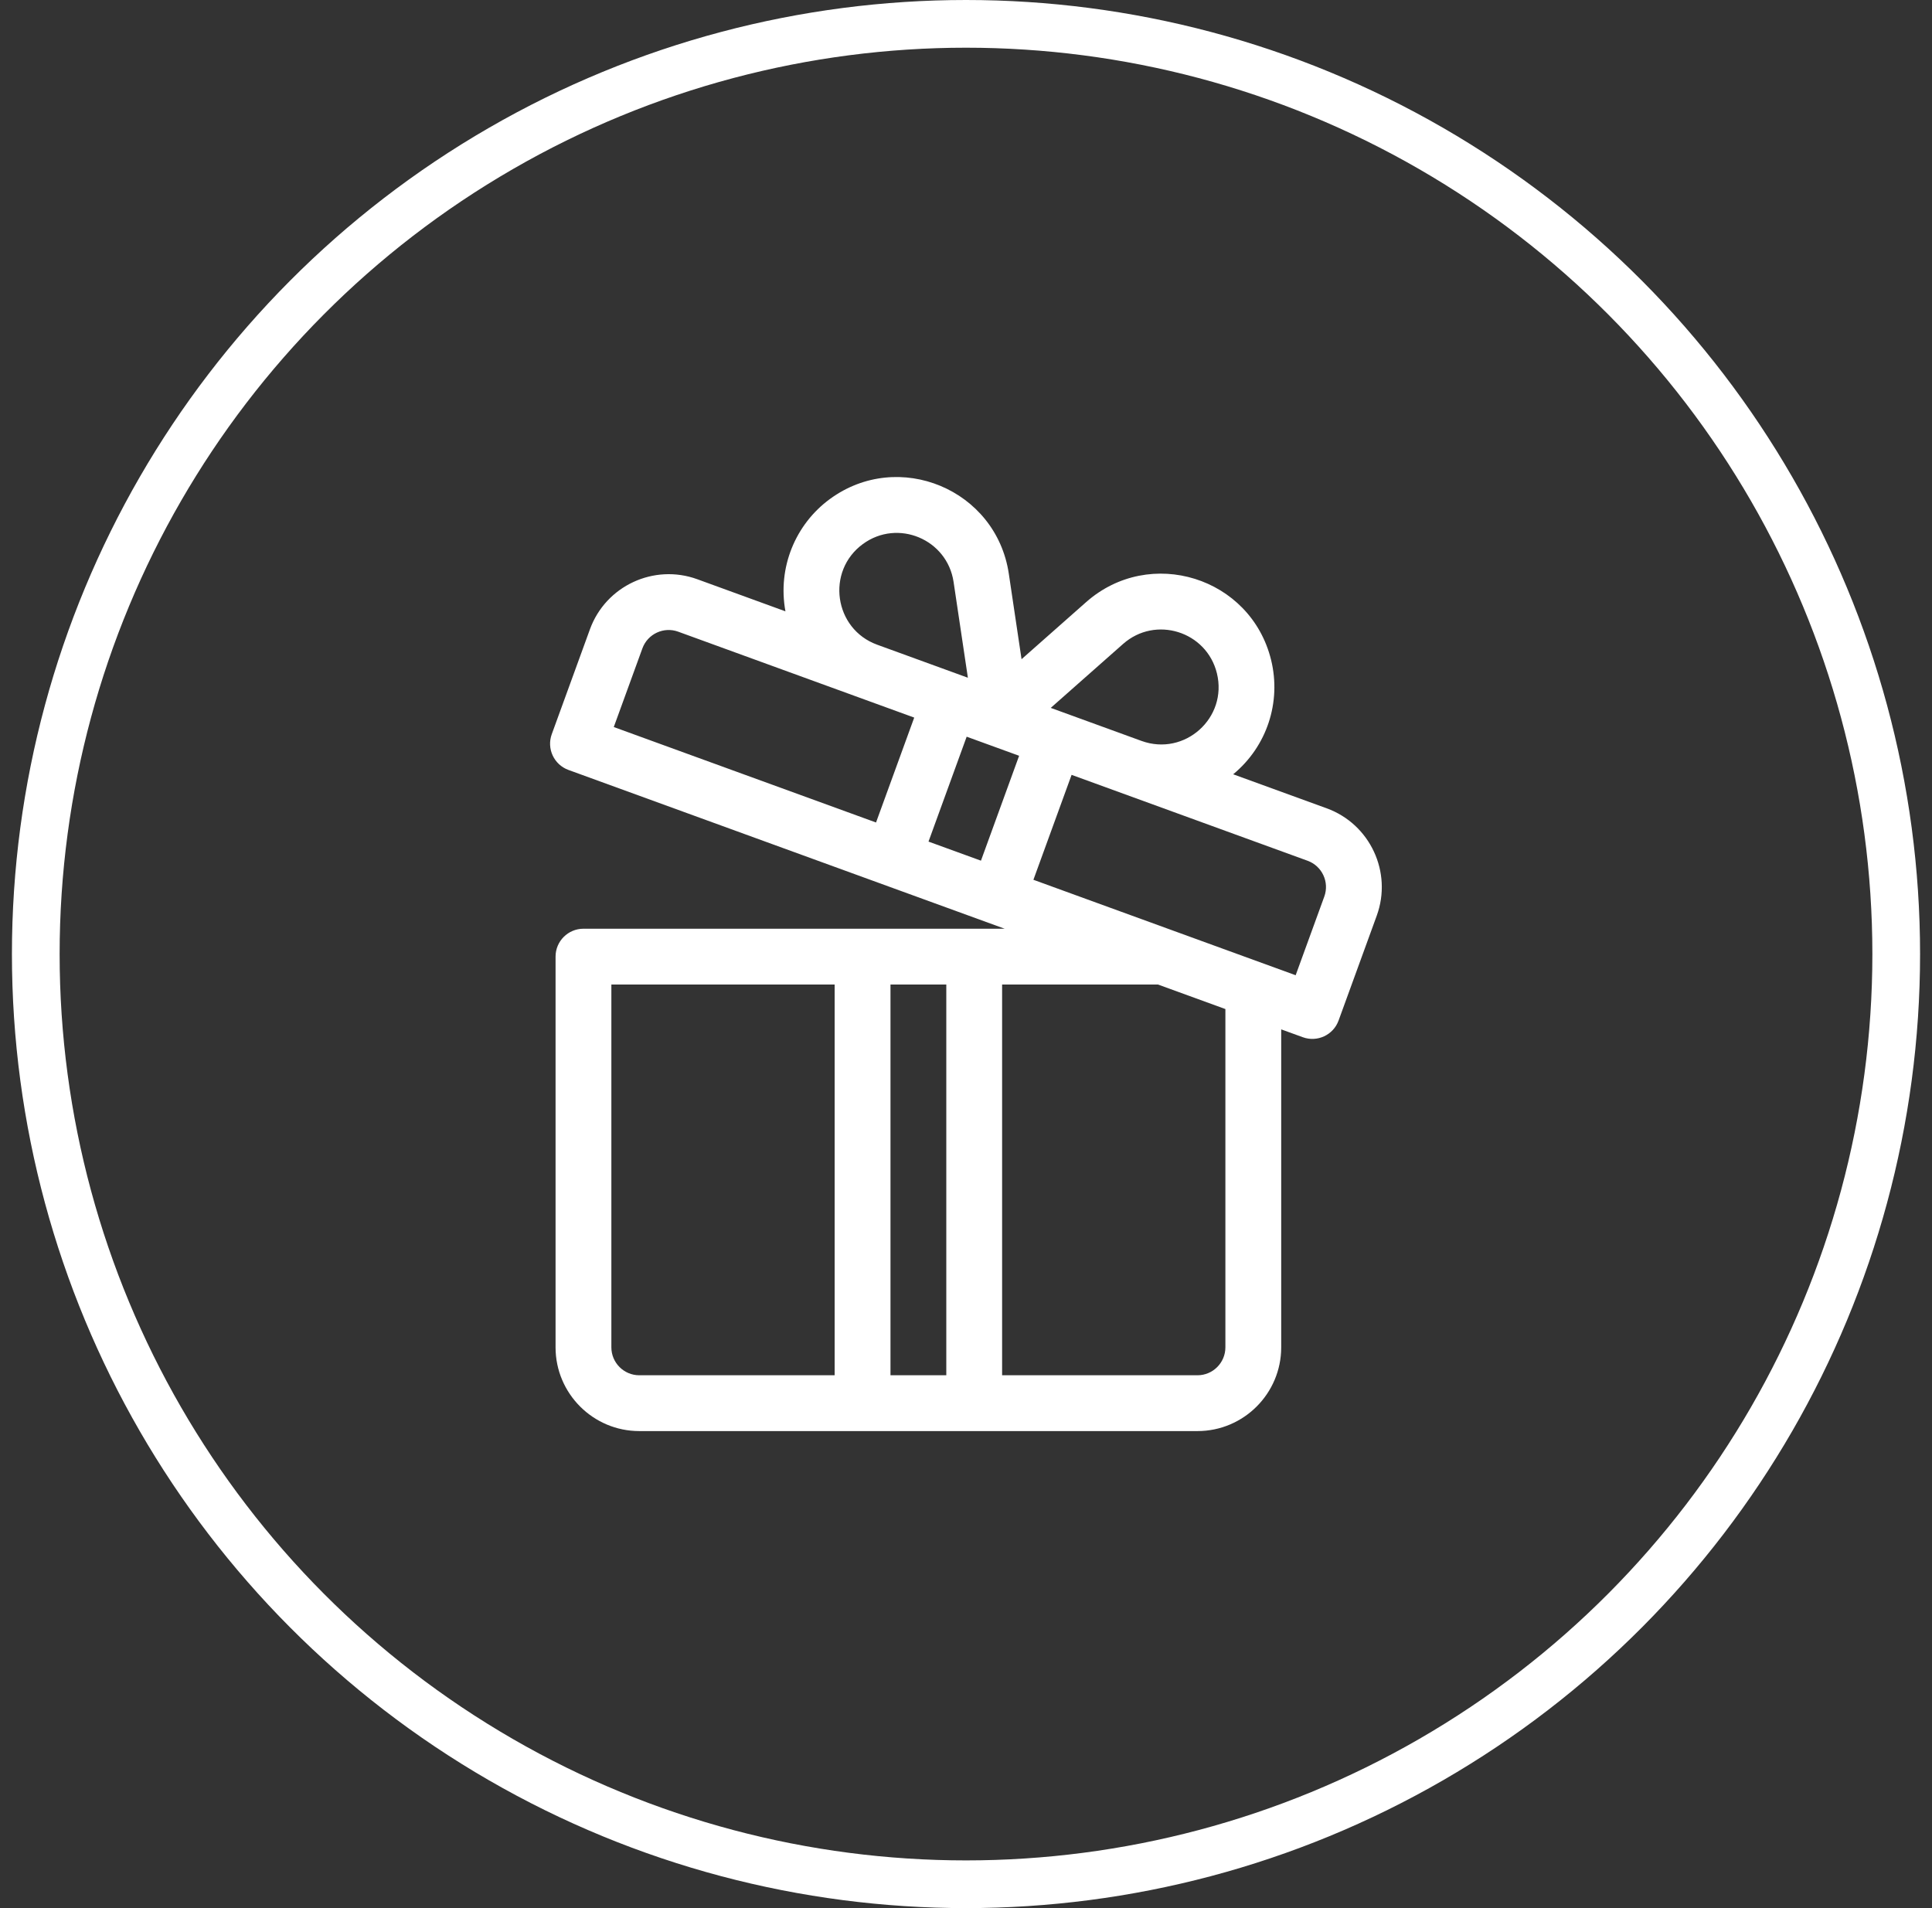 <svg width="81" height="80" viewBox="0 0 81 80" fill="none" xmlns="http://www.w3.org/2000/svg">
<rect x="0" y="0" width="81" height="80" fill="#333333" stroke="none"/>
<circle cx="40.5" cy="40" r="39" stroke="white" stroke-width="2"/>
<g clip-path="url(#clip0_3851_29517)">
<path d="M55.623 33.89L51.702 32.463C53.12 31.292 53.725 29.434 53.291 27.668C52.438 24.199 48.209 22.882 45.536 25.245L42.829 27.638L42.294 24.049C41.764 20.515 37.673 18.815 34.795 20.921C33.356 21.973 32.591 23.788 32.93 25.631L29.234 24.285C27.415 23.623 25.396 24.564 24.734 26.383L23.133 30.782C22.912 31.389 23.226 32.06 23.833 32.281C24.079 32.371 41.859 38.843 42.121 38.938C41.381 38.938 25.175 38.938 24.462 38.938C23.816 38.938 23.292 39.461 23.292 40.108V56.489C23.292 58.425 24.867 60 26.802 60H36.163H40.844H50.205C52.141 60 53.715 58.425 53.715 56.489V43.158L54.621 43.487C55.225 43.707 55.898 43.398 56.12 42.788L57.721 38.39C58.383 36.571 57.442 34.552 55.623 33.89ZM34.993 57.66H26.802C26.157 57.66 25.632 57.135 25.632 56.489V41.278H34.993V57.66ZM39.674 57.66H37.334V41.278H39.674V57.66ZM47.086 26.998C48.444 25.798 50.587 26.471 51.019 28.227C51.479 30.099 49.669 31.722 47.858 31.064C46.318 30.503 45.596 30.241 44.053 29.679L47.086 26.998ZM36.177 22.809C37.64 21.74 39.711 22.608 39.979 24.396L40.579 28.415C40.147 28.258 37.2 27.185 36.775 27.03C34.964 26.37 34.621 23.947 36.177 22.809ZM36.728 34.484L25.733 30.482L26.933 27.184C27.154 26.577 27.827 26.264 28.433 26.484C29.664 26.932 37.95 29.948 38.329 30.086L36.728 34.484ZM41.127 36.085L38.928 35.285L40.528 30.887L42.727 31.687L41.127 36.085ZM51.375 56.489C51.375 57.135 50.85 57.66 50.205 57.66H42.014V41.278H48.55L51.375 42.306V56.489H51.375ZM55.522 37.589L54.321 40.888L43.326 36.886L44.927 32.487L54.823 36.089C55.429 36.31 55.743 36.983 55.522 37.589Z" fill="white"/>
</g>
<defs>
<clipPath id="clip0_3851_29517">
<rect width="40" height="40" fill="white" transform="translate(20.5 20)"/>
</clipPath>
</defs>
</svg>
